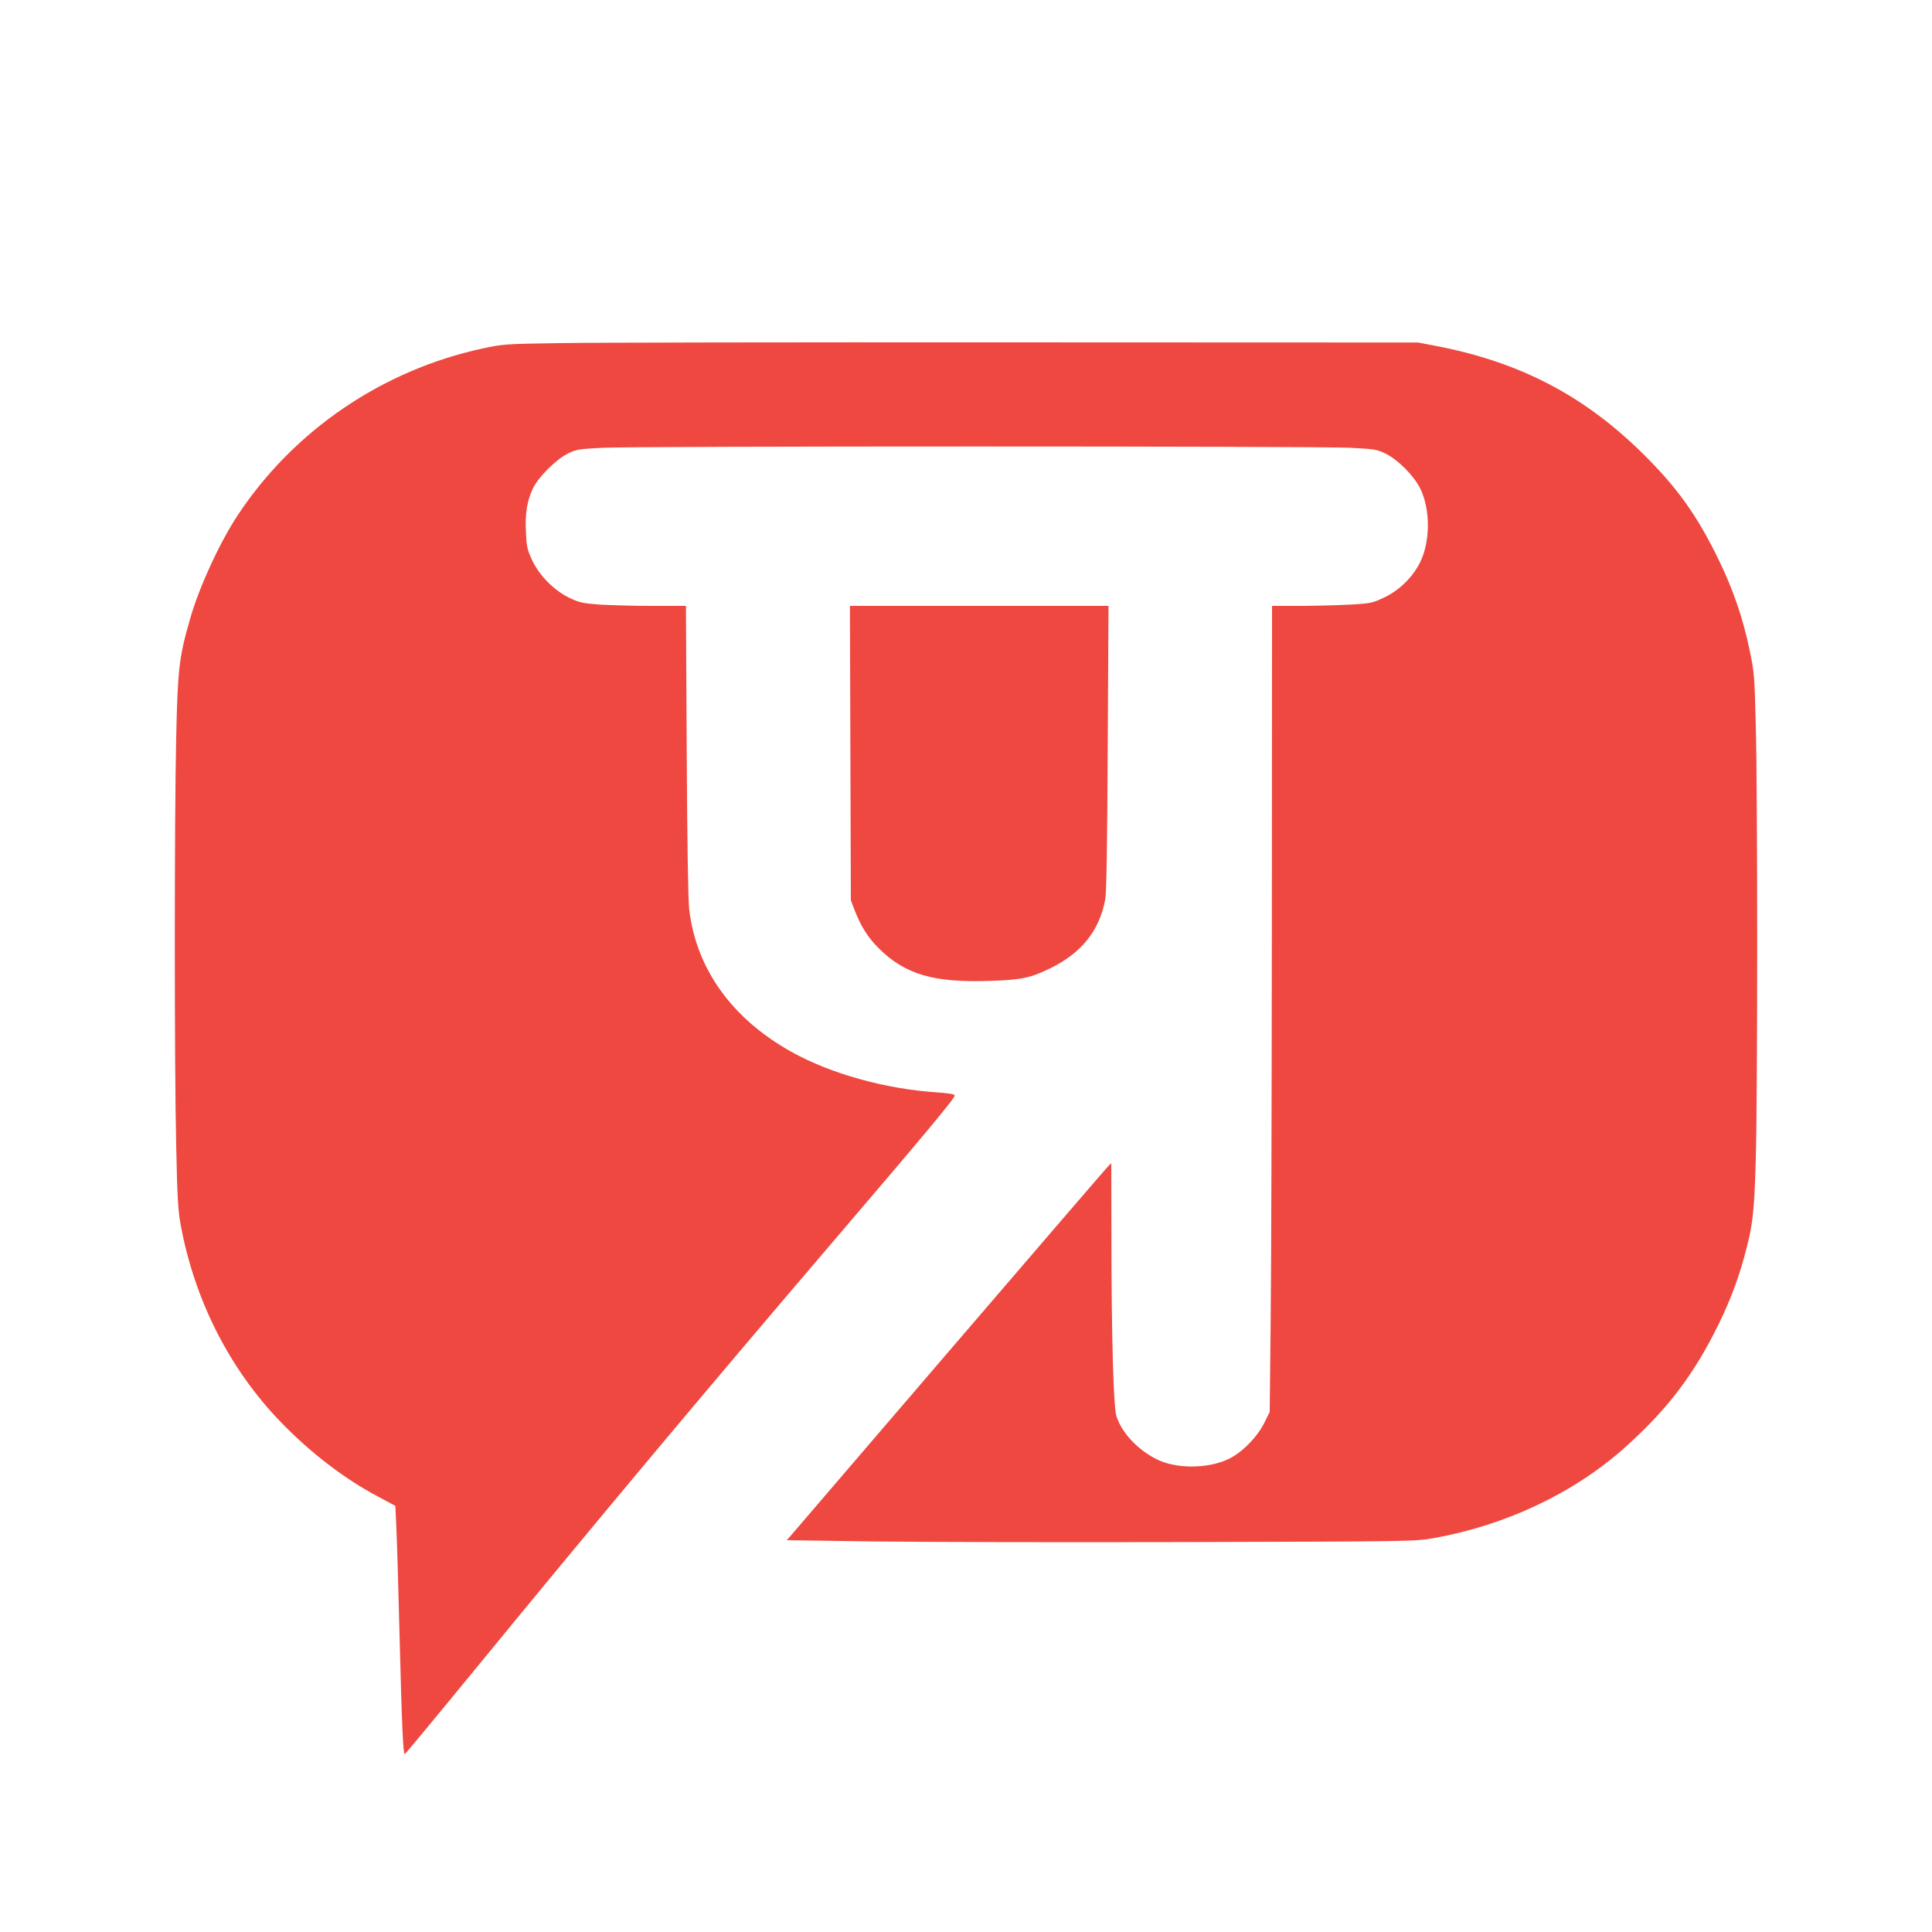 <?xml version="1.0" standalone="no"?>
<!DOCTYPE svg PUBLIC "-//W3C//DTD SVG 20010904//EN"
 "http://www.w3.org/TR/2001/REC-SVG-20010904/DTD/svg10.dtd">
<svg version="1.0" xmlns="http://www.w3.org/2000/svg"
 width="1250pt" height="1250pt" viewBox="0 0 1250 1250"
 preserveAspectRatio="xMidYMid meet">
<g transform="translate(0,1250) scale(0.1,-0.1)"
fill="#EE4840" stroke="none">
<path d="M3610 10280 c-339 -5 -361 -7 -485 -34 -651 -140 -1225 -531 -1588
-1081 -116 -176 -248 -463 -306 -665 -73 -254 -81 -326 -91 -770 -12 -526 -12
-2132 0 -2645 7 -331 12 -419 29 -510 90 -488 317 -935 650 -1278 194 -200
410 -365 629 -481 l110 -59 6 -131 c4 -72 13 -387 21 -701 15 -590 23 -775 34
-774 3 0 213 253 466 562 779 951 1478 1786 2299 2747 610 714 798 939 793
953 -2 8 -42 14 -109 19 -335 21 -693 120 -950 264 -384 215 -614 537 -659
921 -7 63 -13 435 -16 1031 l-5 932 -227 0 c-124 0 -278 5 -342 9 -101 8 -125
14 -185 43 -98 47 -193 143 -240 241 -32 69 -37 88 -41 181 -7 122 7 206 45
286 36 75 150 188 227 226 55 27 72 29 225 37 218 11 4616 11 4835 0 159 -8
174 -11 230 -38 81 -40 183 -143 224 -226 66 -135 66 -341 -1 -477 -47 -96
-135 -182 -233 -228 -71 -34 -87 -38 -203 -45 -70 -4 -216 -8 -324 -9 l-198 0
-1 -2047 c-1 -1127 -4 -2300 -8 -2608 l-6 -560 -34 -69 c-47 -95 -147 -196
-235 -237 -134 -63 -339 -63 -463 0 -124 62 -227 173 -260 280 -19 60 -32 522
-32 1161 l-1 475 -24 -25 c-14 -14 -486 -563 -1050 -1220 l-1025 -1195 557 -8
c306 -4 1221 -6 2032 -4 1472 4 1475 4 1599 26 467 84 905 292 1232 584 259
231 428 447 577 737 88 169 151 329 195 490 58 212 67 285 77 645 12 418 12
2350 0 2800 -8 323 -10 347 -40 488 -41 202 -106 391 -199 583 -142 293 -273
475 -504 701 -378 369 -790 582 -1327 685 l-115 22 -2605 1 c-1433 1 -2765 -1
-2960 -5z"/>
<path d="M5502 7628 l3 -953 22 -58 c42 -109 87 -181 158 -252 172 -171 358
-225 730 -211 196 7 252 19 380 81 204 100 319 245 356 447 8 43 13 353 16
981 l5 917 -836 0 -837 0 3 -952z"/>
</g>
</svg>
